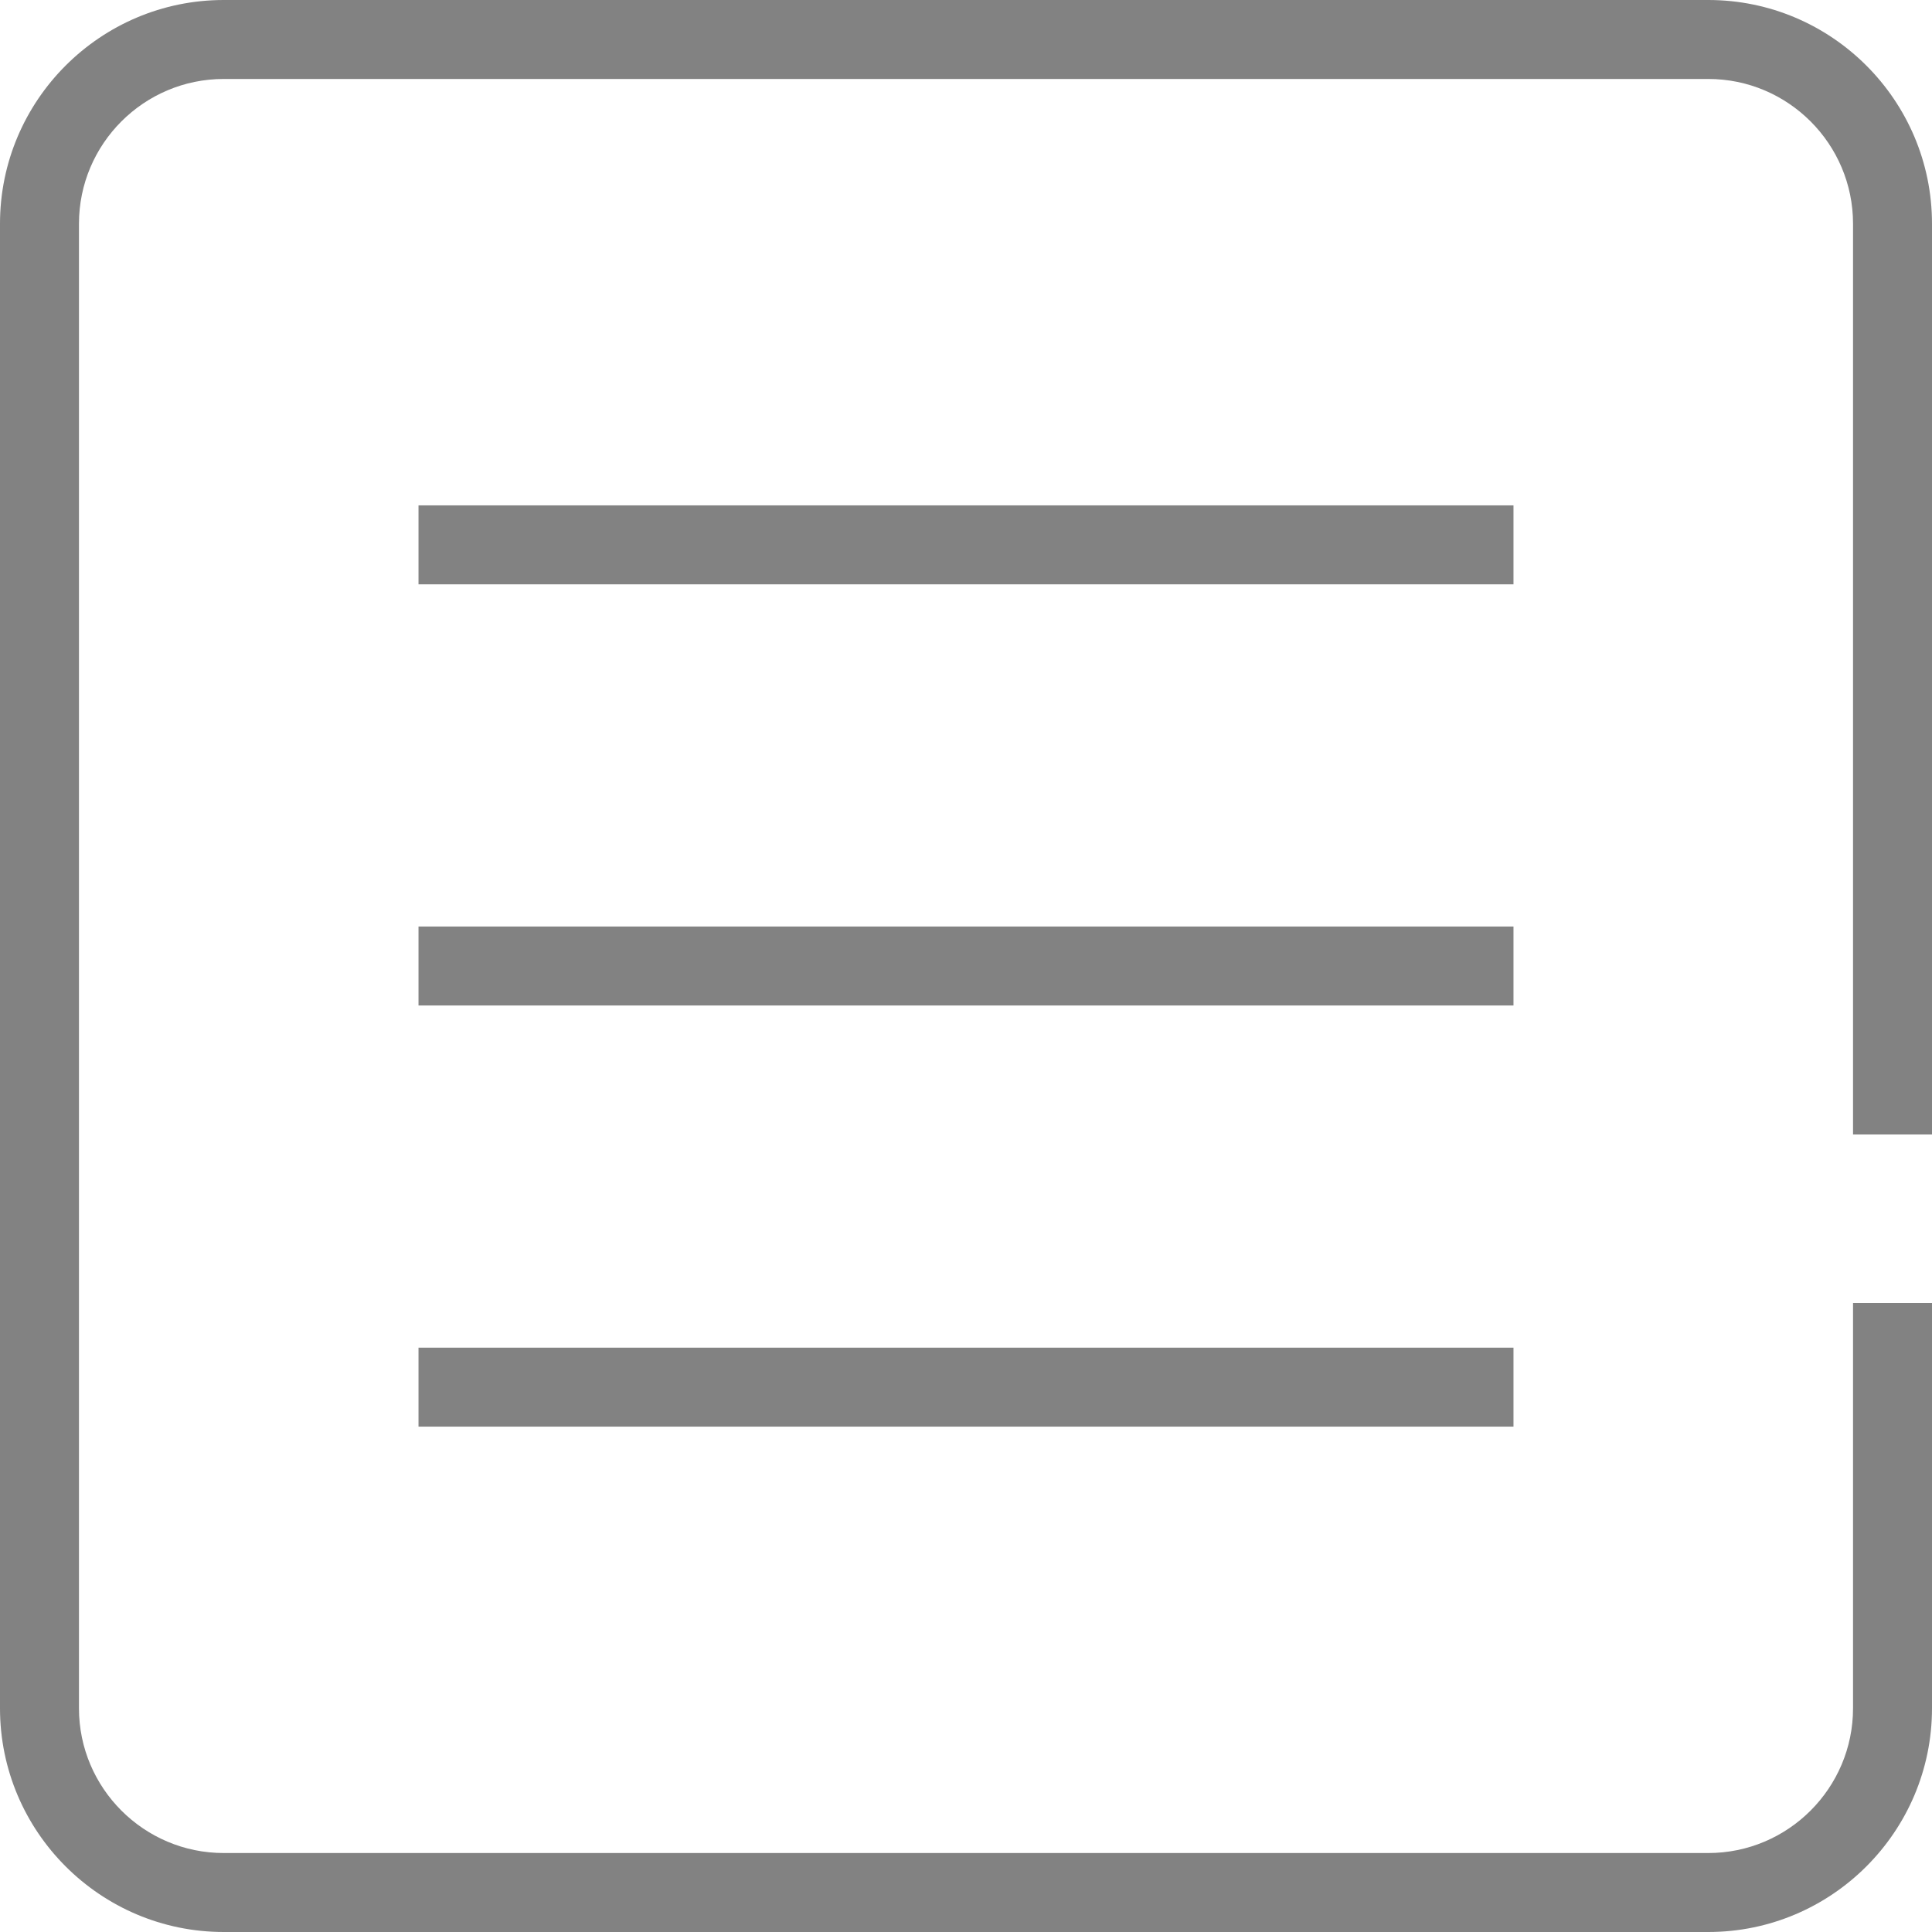 <?xml version="1.0" encoding="UTF-8" standalone="no"?>
<svg
   xmlns:dc="http://purl.org/dc/elements/1.1/"
   xmlns:cc="http://creativecommons.org/ns#"
   xmlns:rdf="http://www.w3.org/1999/02/22-rdf-syntax-ns#"
   xmlns:svg="http://www.w3.org/2000/svg"
   xmlns="http://www.w3.org/2000/svg"
   xmlns:sodipodi="http://sodipodi.sourceforge.net/DTD/sodipodi-0.dtd"
   xmlns:inkscape="http://www.inkscape.org/namespaces/inkscape"
   version="1.1"
   x="0px"
   y="0px"
   viewBox="0 0 734 734"
   xml:space="preserve"
   id="svg24"
   sodipodi:docname="menu.svg"
   width="734"
   height="734"
   inkscape:version="0.92.5 (2060ec1f9f, 2020-04-08)"><defs
     id="defs28" /><sodipodi:namedview
     pagecolor="#ffffff"
     bordercolor="#666666"
     borderopacity="1"
     objecttolerance="10"
     gridtolerance="10"
     guidetolerance="10"
     inkscape:pageopacity="0"
     inkscape:pageshadow="2"
     inkscape:window-width="1920"
     inkscape:window-height="1000"
     id="namedview26"
     showgrid="false"
     fit-margin-top="0"
     fit-margin-left="0"
     fit-margin-right="0"
     fit-margin-bottom="0"
     inkscape:zoom="0.184375"
     inkscape:cx="367"
     inkscape:cy="239"
     inkscape:window-x="0"
     inkscape:window-y="0"
     inkscape:window-maximized="1"
     inkscape:current-layer="g18" /><g
     id="g18"
     transform="translate(-145,-145)"><g
       id="g4"
       style="fill:#828282;fill-opacity:1"><rect
         x="304"
         y="497"
         width="416"
         height="30"
         id="rect2"
         style="fill:#828282;fill-opacity:1" /></g><g
       id="g8"
       style="fill:#828282;fill-opacity:1"><rect
         x="304"
         y="337"
         width="416"
         height="30"
         id="rect6"
         style="fill:#828282;fill-opacity:1" /></g><g
       id="g12"
       style="fill:#828282;fill-opacity:1"><rect
         x="304"
         y="657"
         width="416"
         height="30"
         id="rect10"
         style="fill:#828282;fill-opacity:1" /></g><g
       id="g16"
       style="fill:#828282;fill-opacity:1"><path
         d="M 794,879 H 230 c -46.87,0 -85,-38.13 -85,-85 V 230 c 0,-46.87 38.13,-85 85,-85 h 564 c 46.87,0 85,38.13 85,85 V 576 H 849 V 230 c 0,-30.33 -24.67,-55 -55,-55 H 230 c -30.33,0 -55,24.67 -55,55 v 564 c 0,30.33 24.67,55 55,55 h 564 c 30.33,0 55,-24.67 55,-55 V 640 h 30 v 154 c 0,46.87 -38.13,85 -85,85 z"
         id="path14"
         inkscape:connector-curvature="0"
         style="fill:#828282;fill-opacity:1" /></g></g></svg>